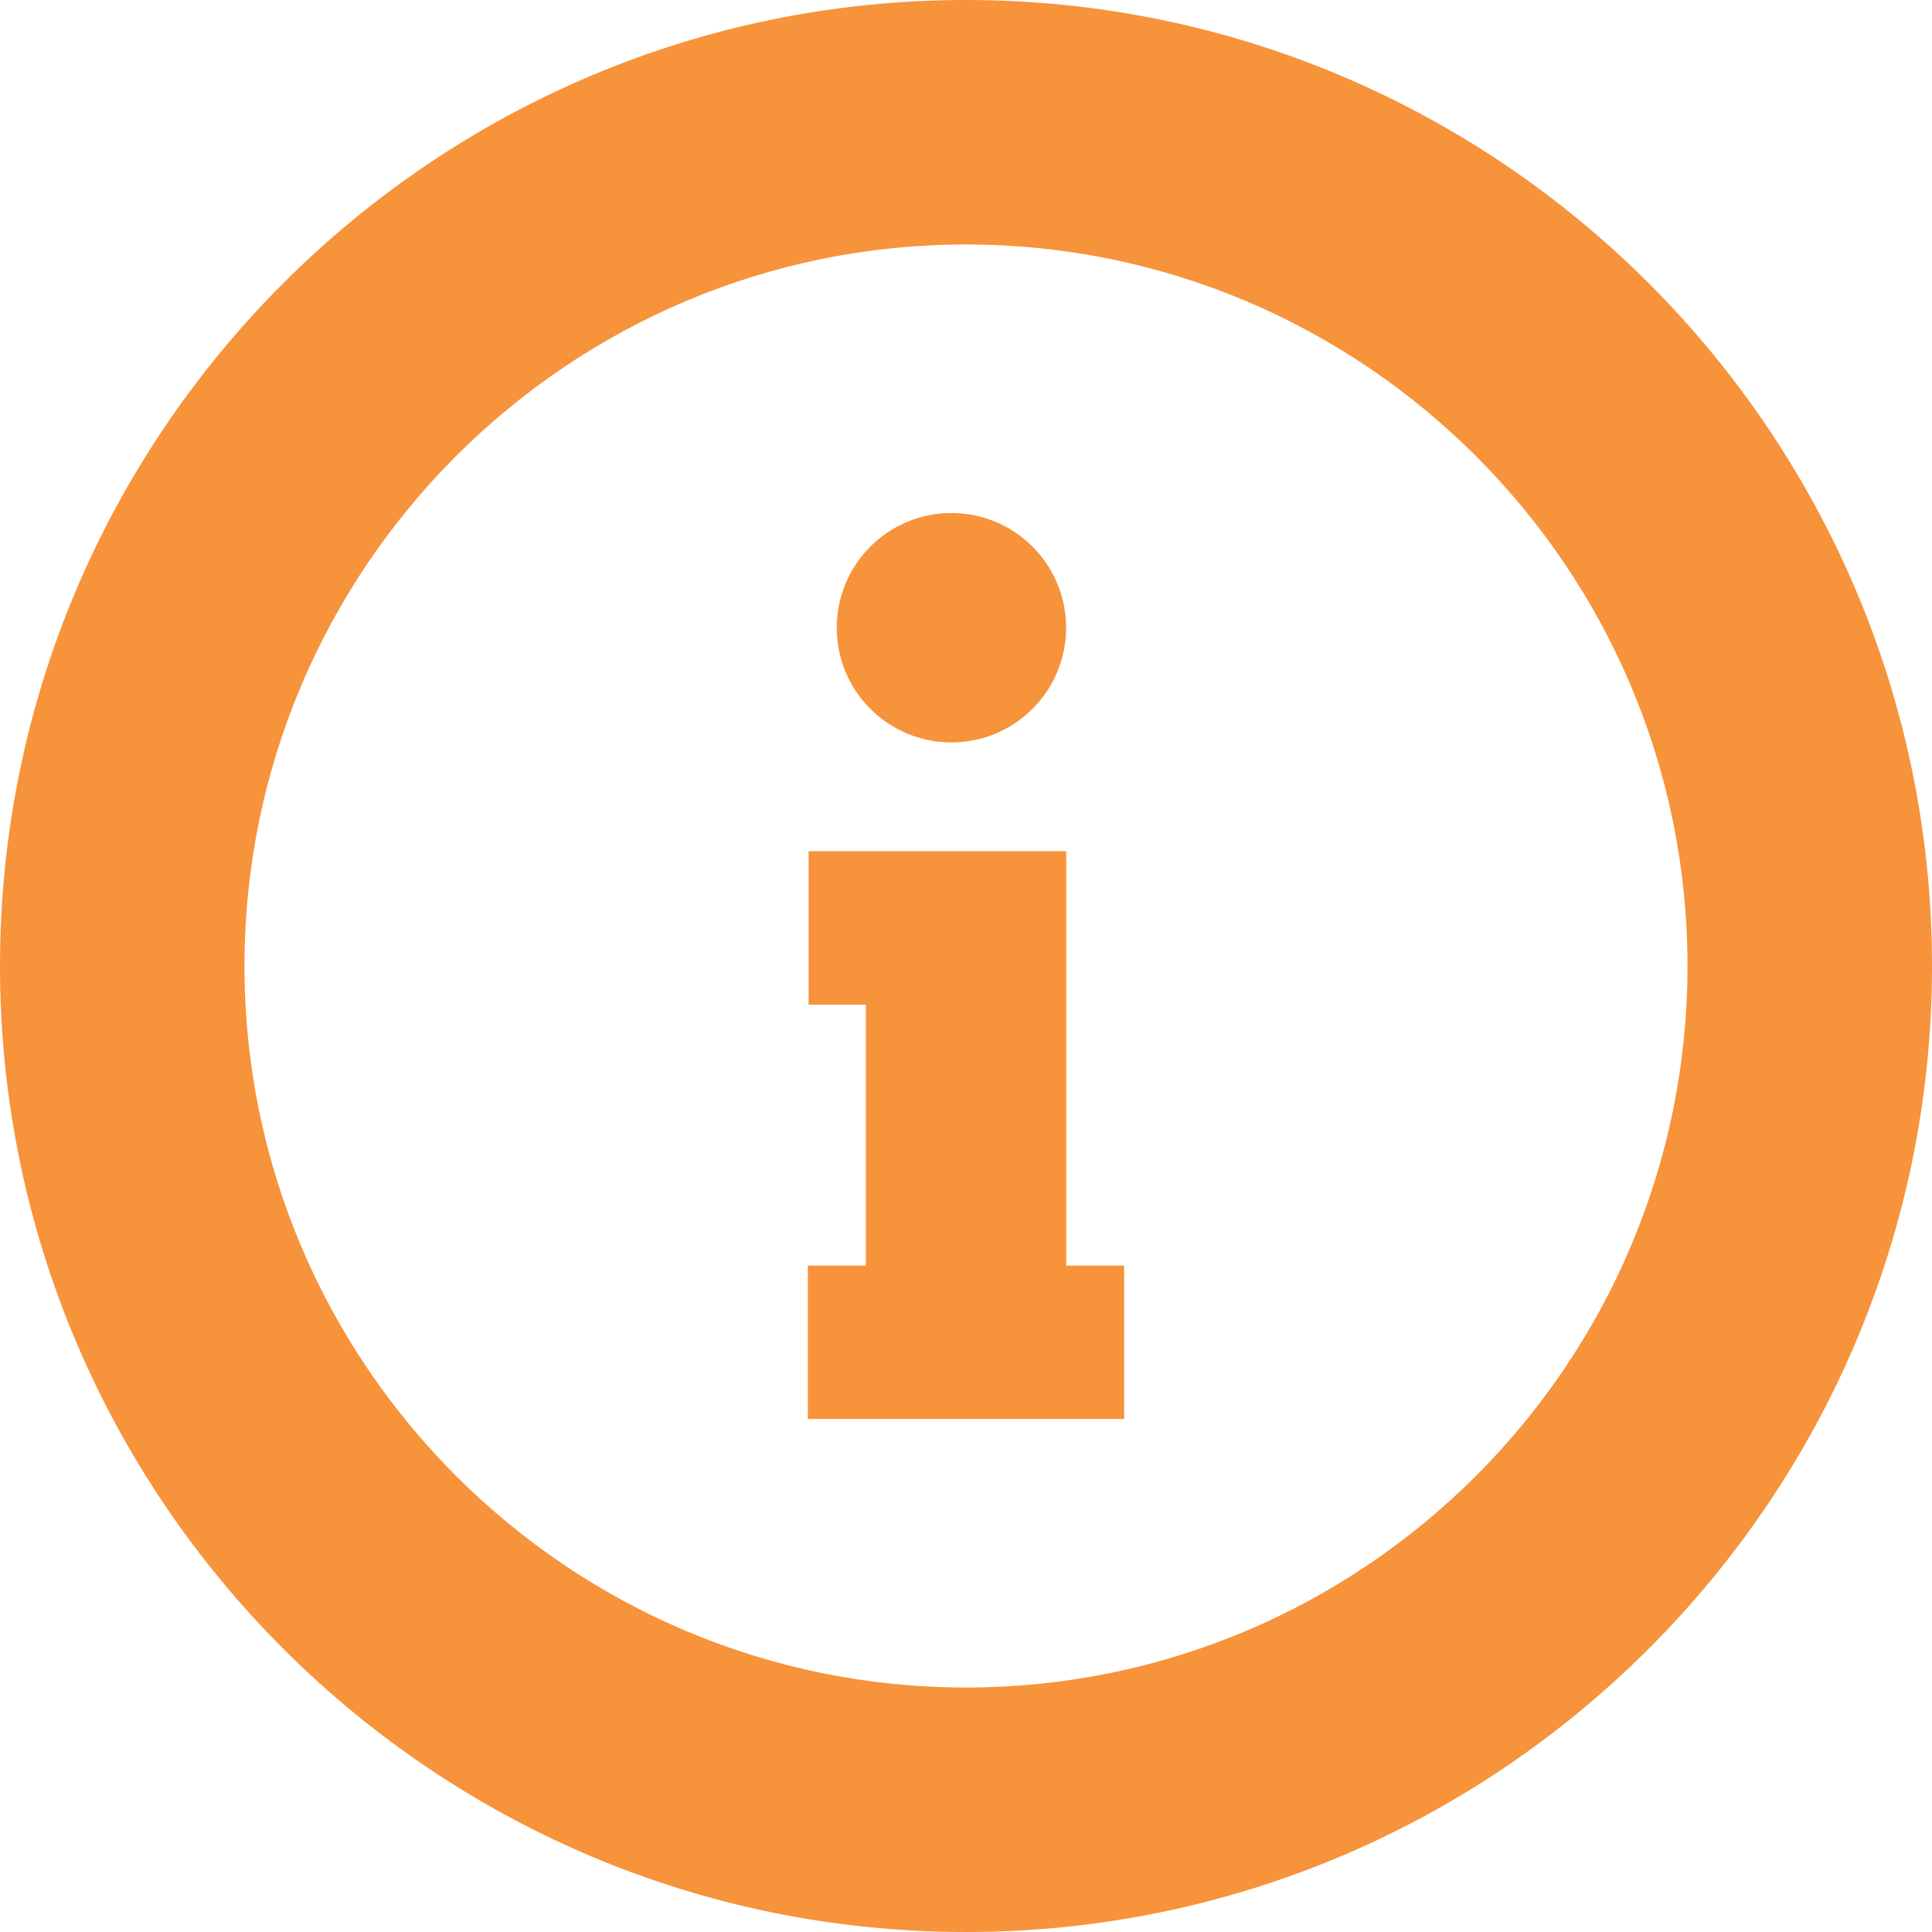 <?xml version="1.0" encoding="utf-8"?>
<!-- Generator: Adobe Illustrator 16.0.0, SVG Export Plug-In . SVG Version: 6.00 Build 0)  -->
<!DOCTYPE svg PUBLIC "-//W3C//DTD SVG 1.1//EN" "http://www.w3.org/Graphics/SVG/1.1/DTD/svg11.dtd">
<svg version="1.1" id="Capa_1" xmlns="http://www.w3.org/2000/svg" xmlns:xlink="http://www.w3.org/1999/xlink" x="0px" y="0px"
	 width="22px" height="22px" viewBox="245 245 22 22" enable-background="new 245 245 22 22" xml:space="preserve">
<g>
	<g>
		<g>
			<path fill="#F7933B" d="M256,267c-6.066,0-11-4.935-11-11c0-6.066,4.934-11,11-11c6.065,0,11,4.934,11,11
				C267,262.065,262.065,267,256,267z M256,247.784c-4.53,0-8.216,3.686-8.216,8.216s3.686,8.216,8.216,8.216
				s8.216-3.686,8.216-8.216S260.53,247.784,256,247.784z"/>
		</g>
		<g>
			<g>
				<circle fill="#F7933B" cx="255.834" cy="252.148" r="1.306"/>
			</g>
			<g>
				<polygon fill="#F7933B" points="257.801,261.158 257.141,261.158 254.86,261.158 254.199,261.158 254.199,259.412 
					254.86,259.412 254.86,256.44 254.208,256.44 254.208,254.693 254.86,254.693 256.813,254.693 257.141,254.693 257.141,259.412 
					257.801,259.412 				"/>
			</g>
		</g>
	</g>
</g>
</svg>

